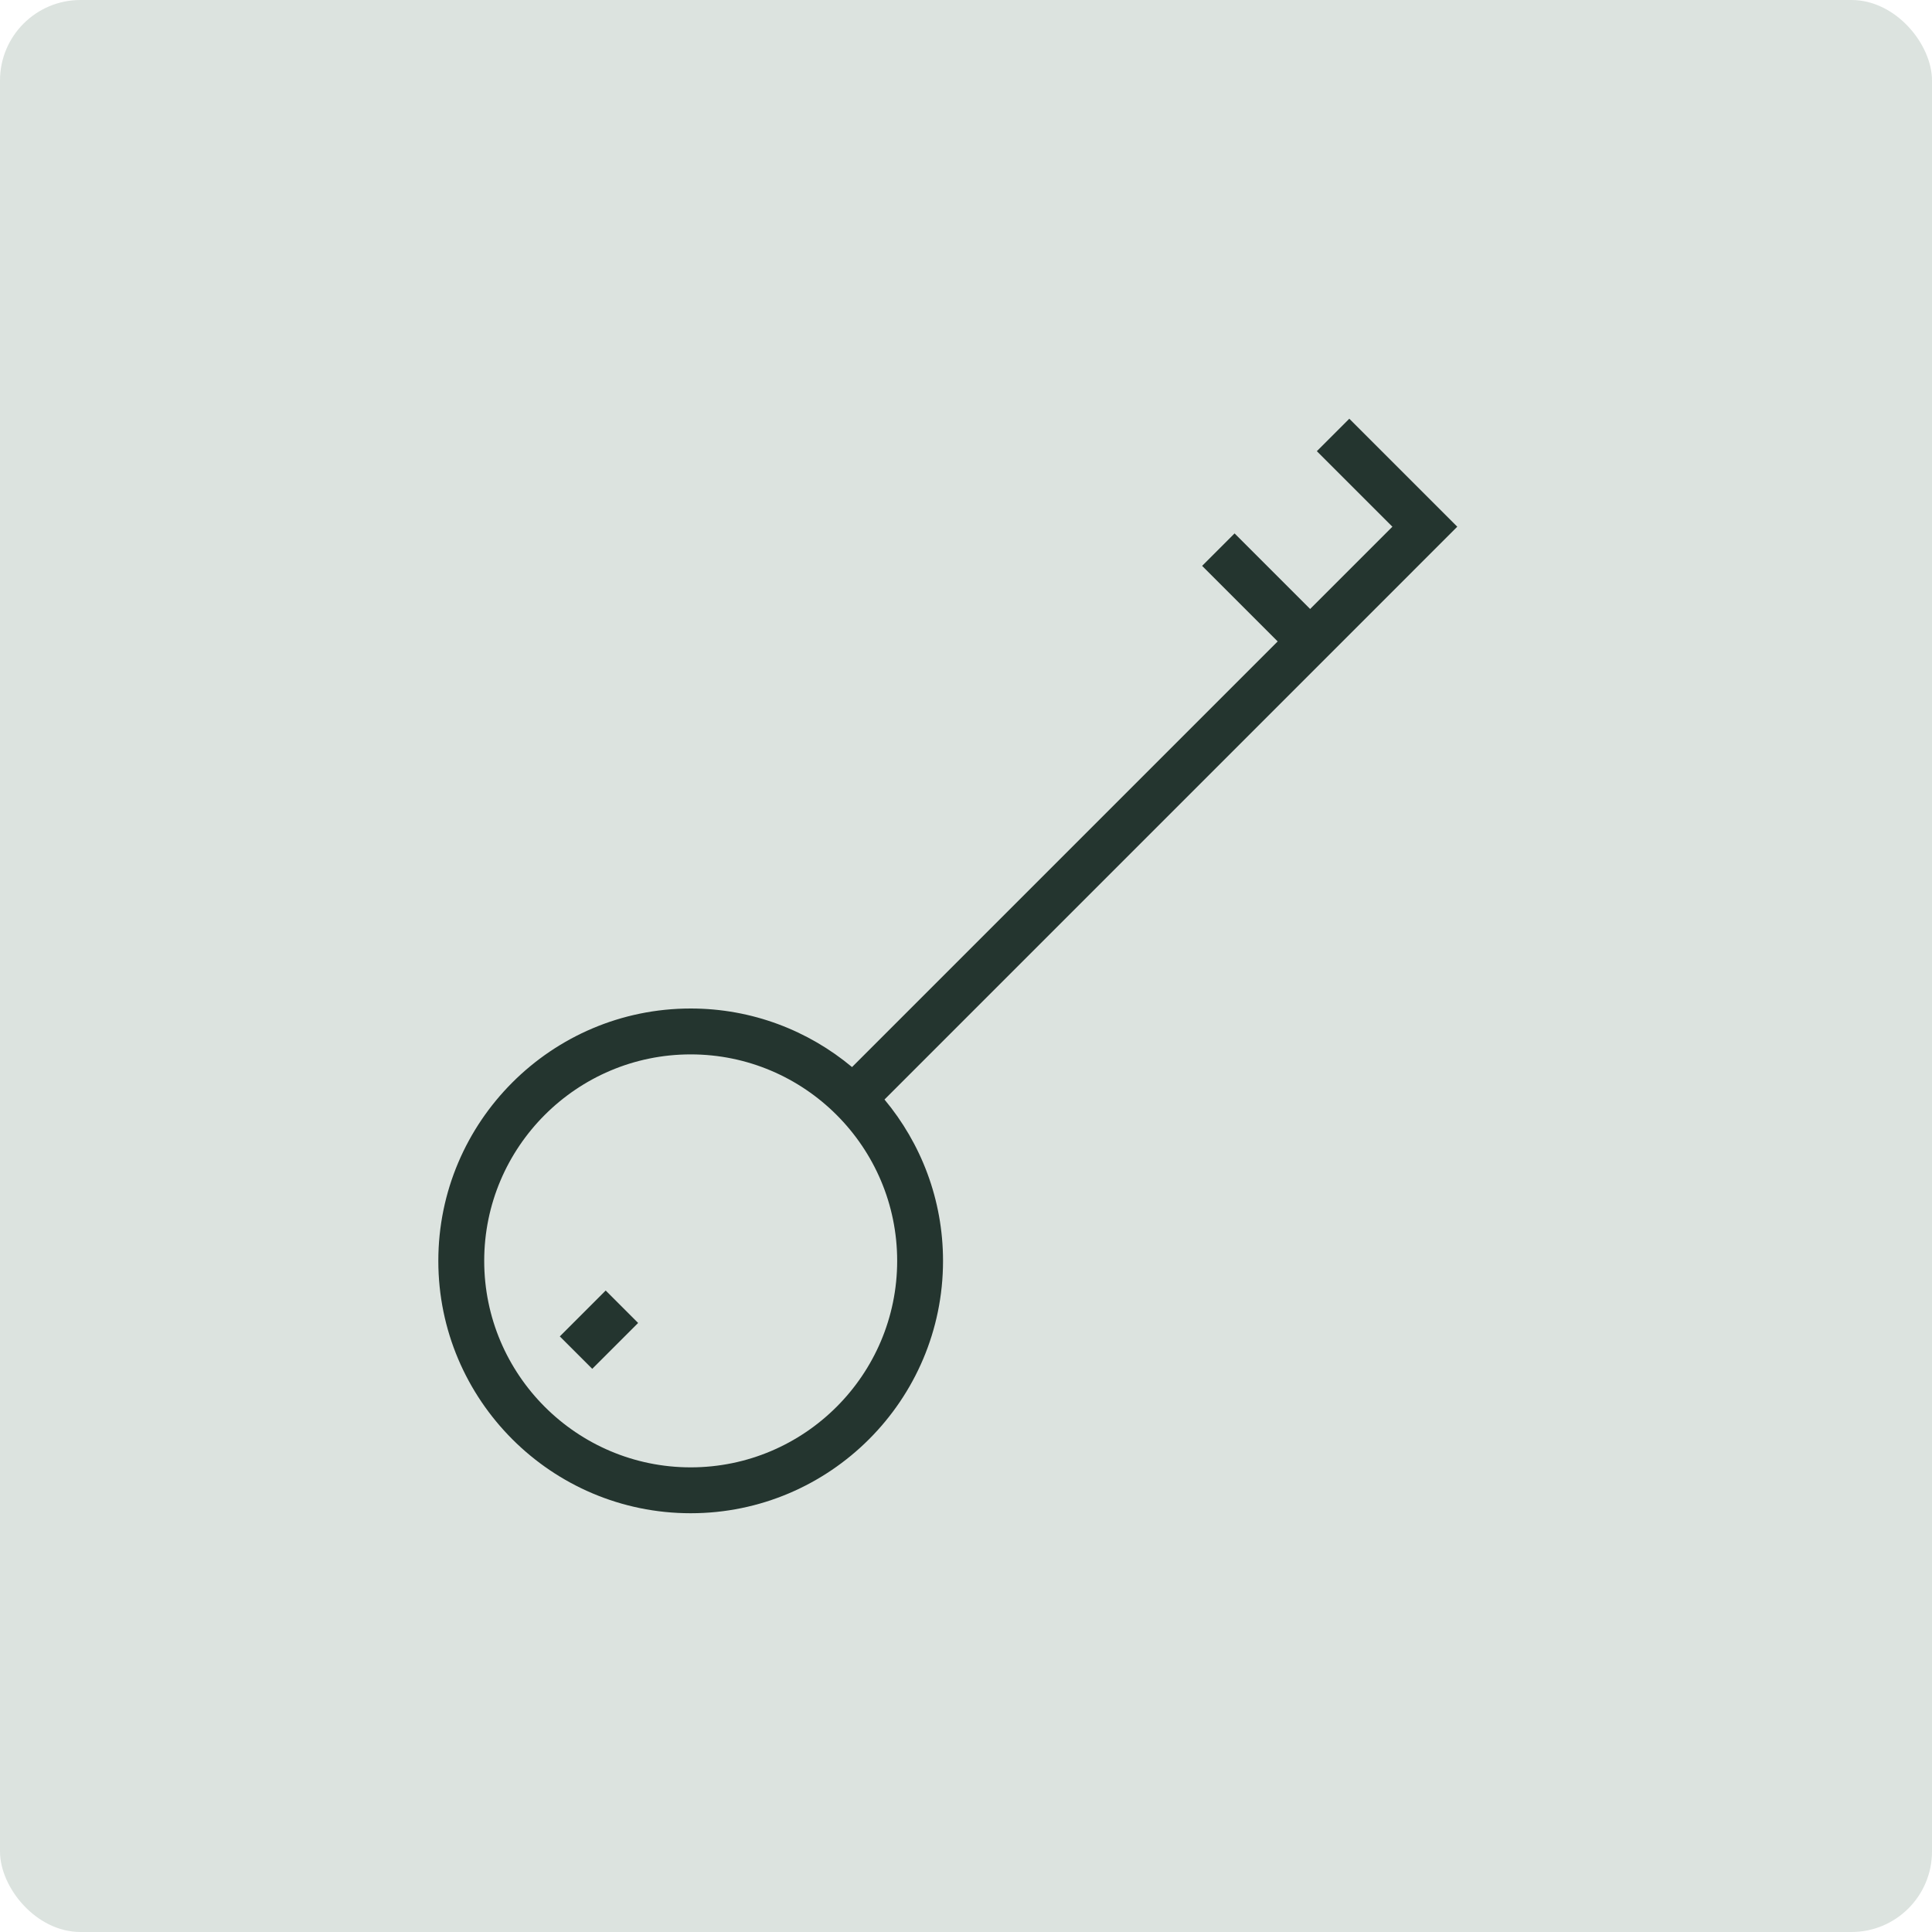 <?xml version="1.0" encoding="UTF-8"?> <svg xmlns="http://www.w3.org/2000/svg" width="64" height="64" viewBox="0 0 64 64" fill="none"><rect width="64" height="64" rx="2.667" fill="#DCE3DF"></rect><path d="M22.88 50.128C27.489 50.128 31.239 46.378 31.239 41.768C31.239 39.737 30.509 37.873 29.3 36.423L48.274 17.448L44.697 13.871L43.622 14.946L46.125 17.448L43.4 20.173L40.897 17.67L39.822 18.745L42.325 21.248L28.225 35.348C26.775 34.138 24.912 33.408 22.88 33.408C18.27 33.408 14.52 37.159 14.52 41.768C14.52 46.378 18.27 50.128 22.88 50.128ZM22.88 34.928C26.651 34.928 29.72 37.997 29.72 41.768C29.72 45.539 26.651 48.608 22.88 48.608C19.108 48.608 16.04 45.539 16.04 41.768C16.04 37.997 19.108 34.928 22.88 34.928Z" fill="#24352F"></path><path d="M20.064 42.75L18.544 44.27L19.619 45.344L21.139 43.825L20.064 42.75Z" fill="#24352F"></path></svg> 
